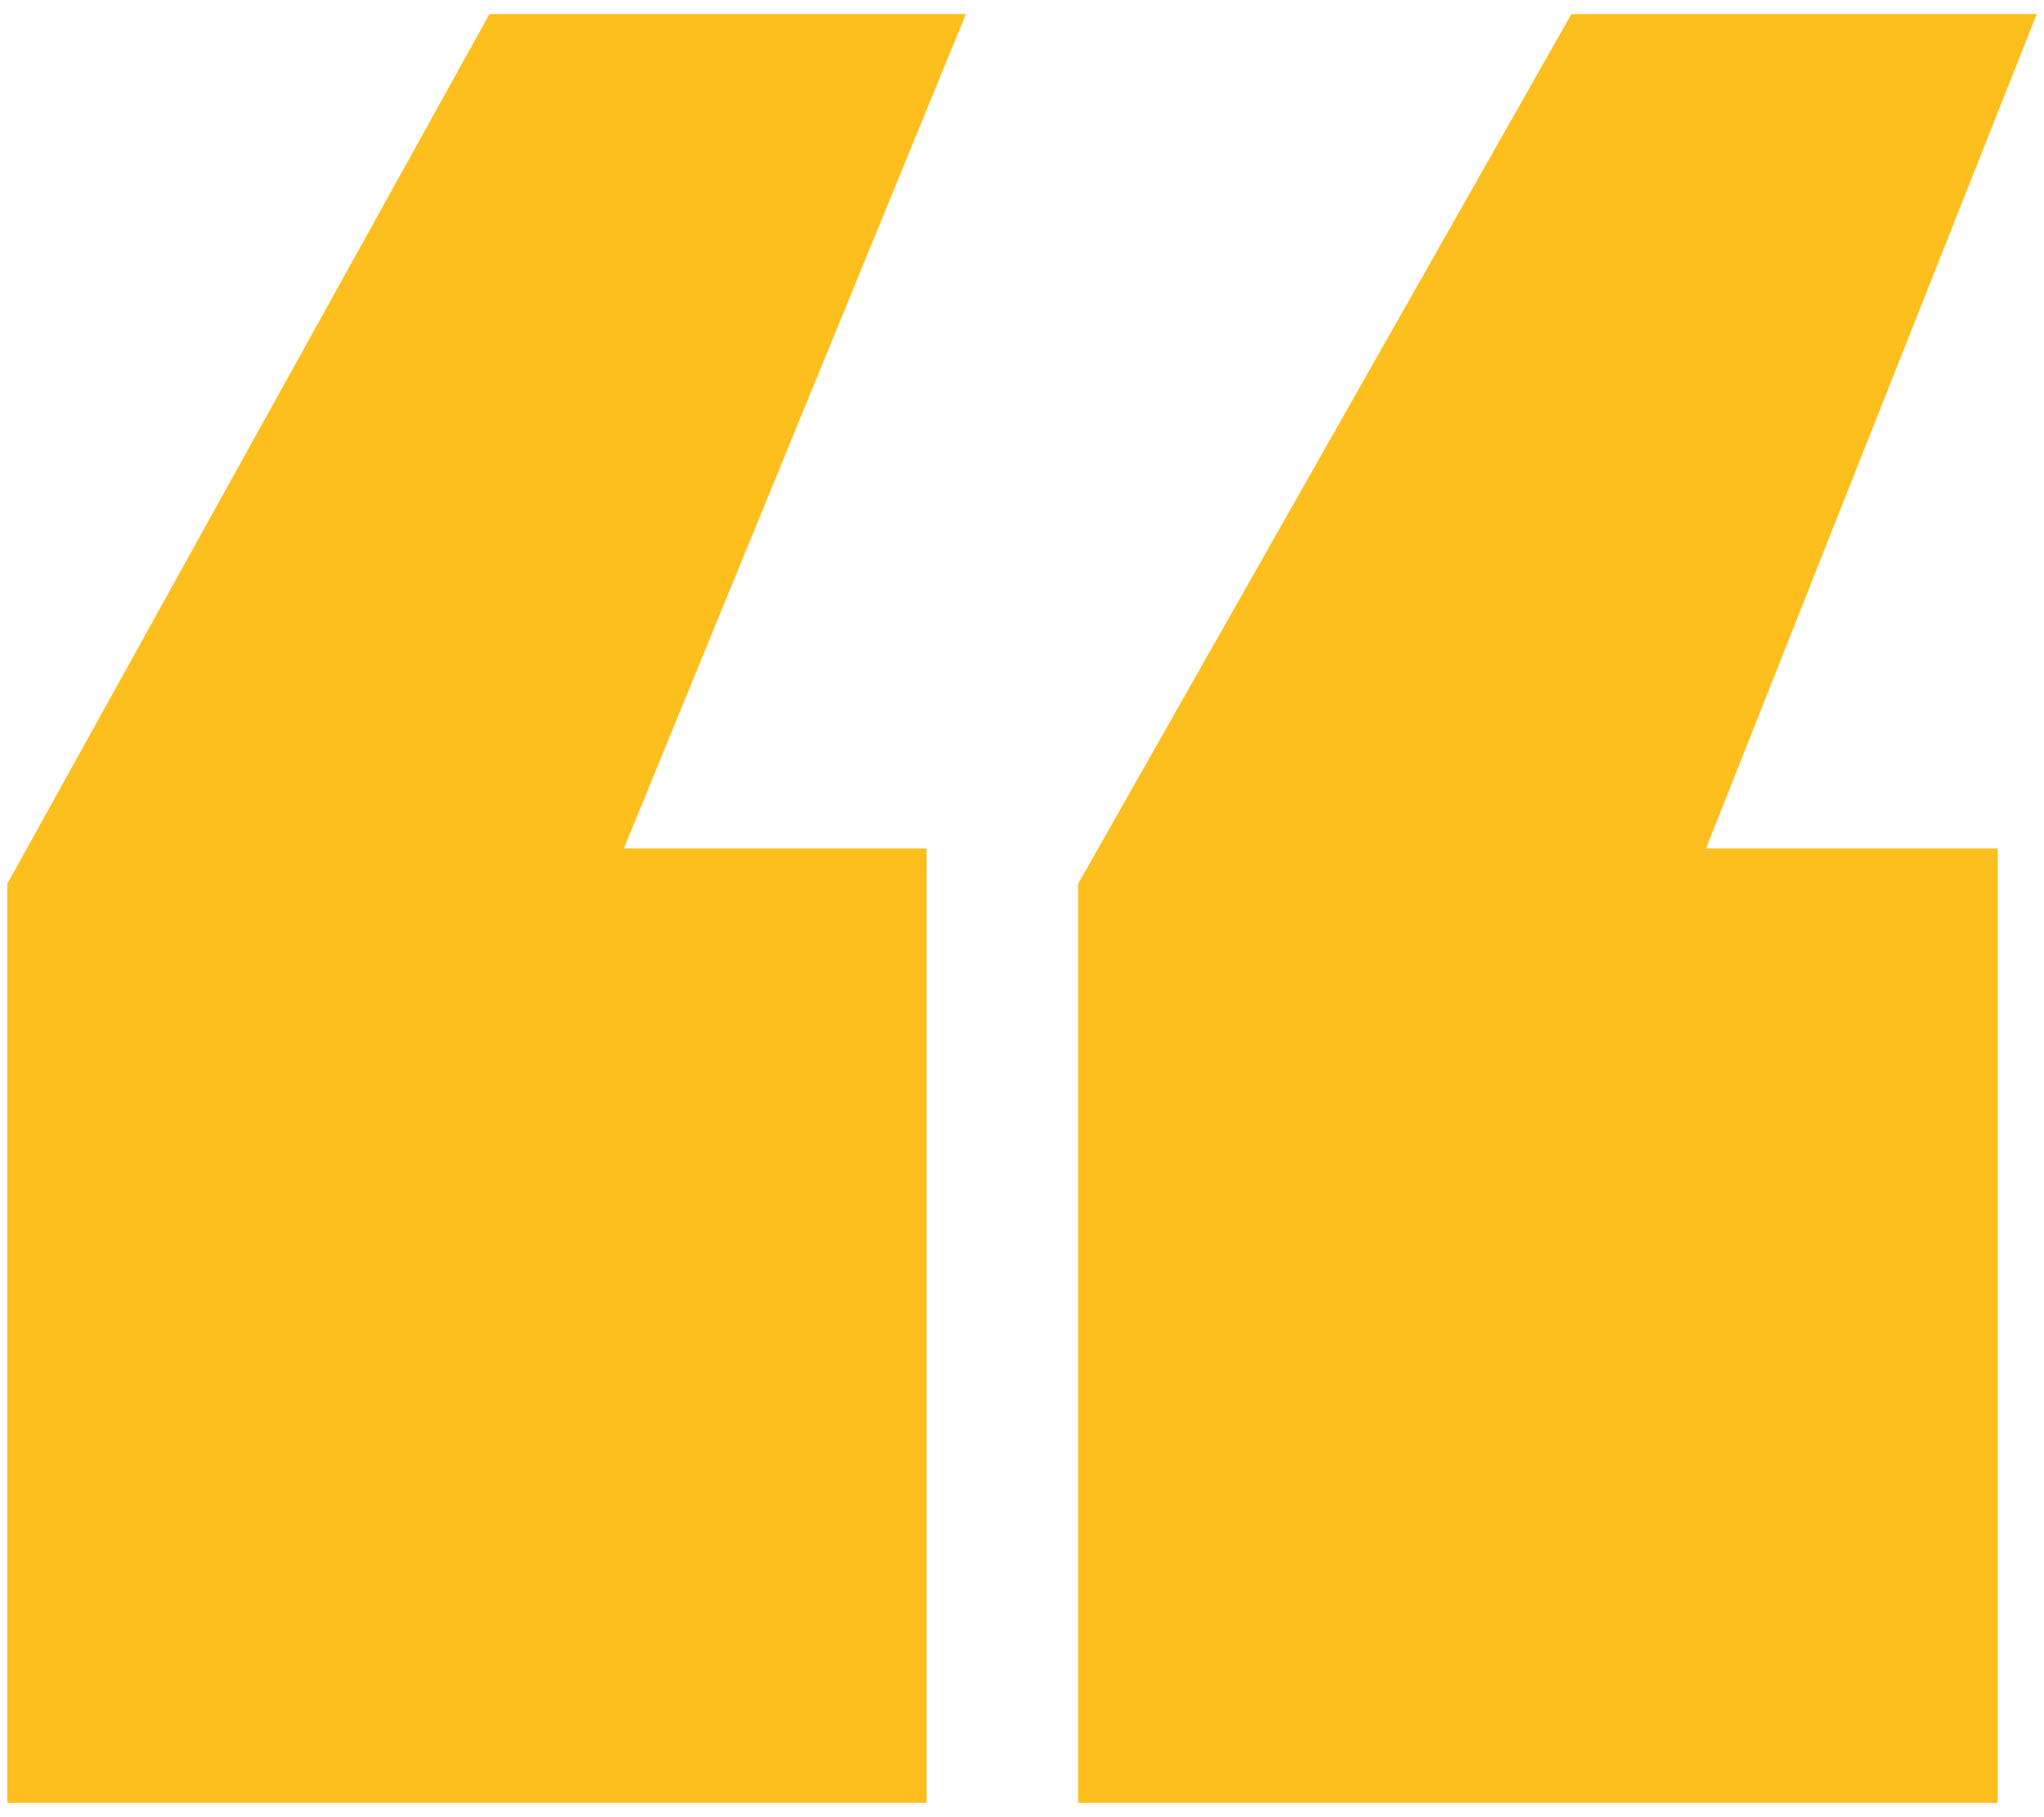 <?xml version="1.0" encoding="utf-8"?>
<!-- Generator: Adobe Illustrator 26.0.1, SVG Export Plug-In . SVG Version: 6.00 Build 0)  -->
<svg version="1.1" id="Layer_1" xmlns="http://www.w3.org/2000/svg" xmlns:xlink="http://www.w3.org/1999/xlink" x="0px" y="0px"
	 viewBox="0 0 90 80" style="enable-background:new 0 0 90 80;" xml:space="preserve">
<style type="text/css">
	.st0{fill:#FDBF1D;}
</style>
<g>
	<path class="st0" d="M27.47,37.35H40.8v42.02H0.32V38.91L21.55,0.62h20.98L27.47,37.35z M75.12,37.35h12.84v42.02H47.47V38.91
		L69.19,0.62h20.49L75.12,37.35z"/>
</g>
</svg>
